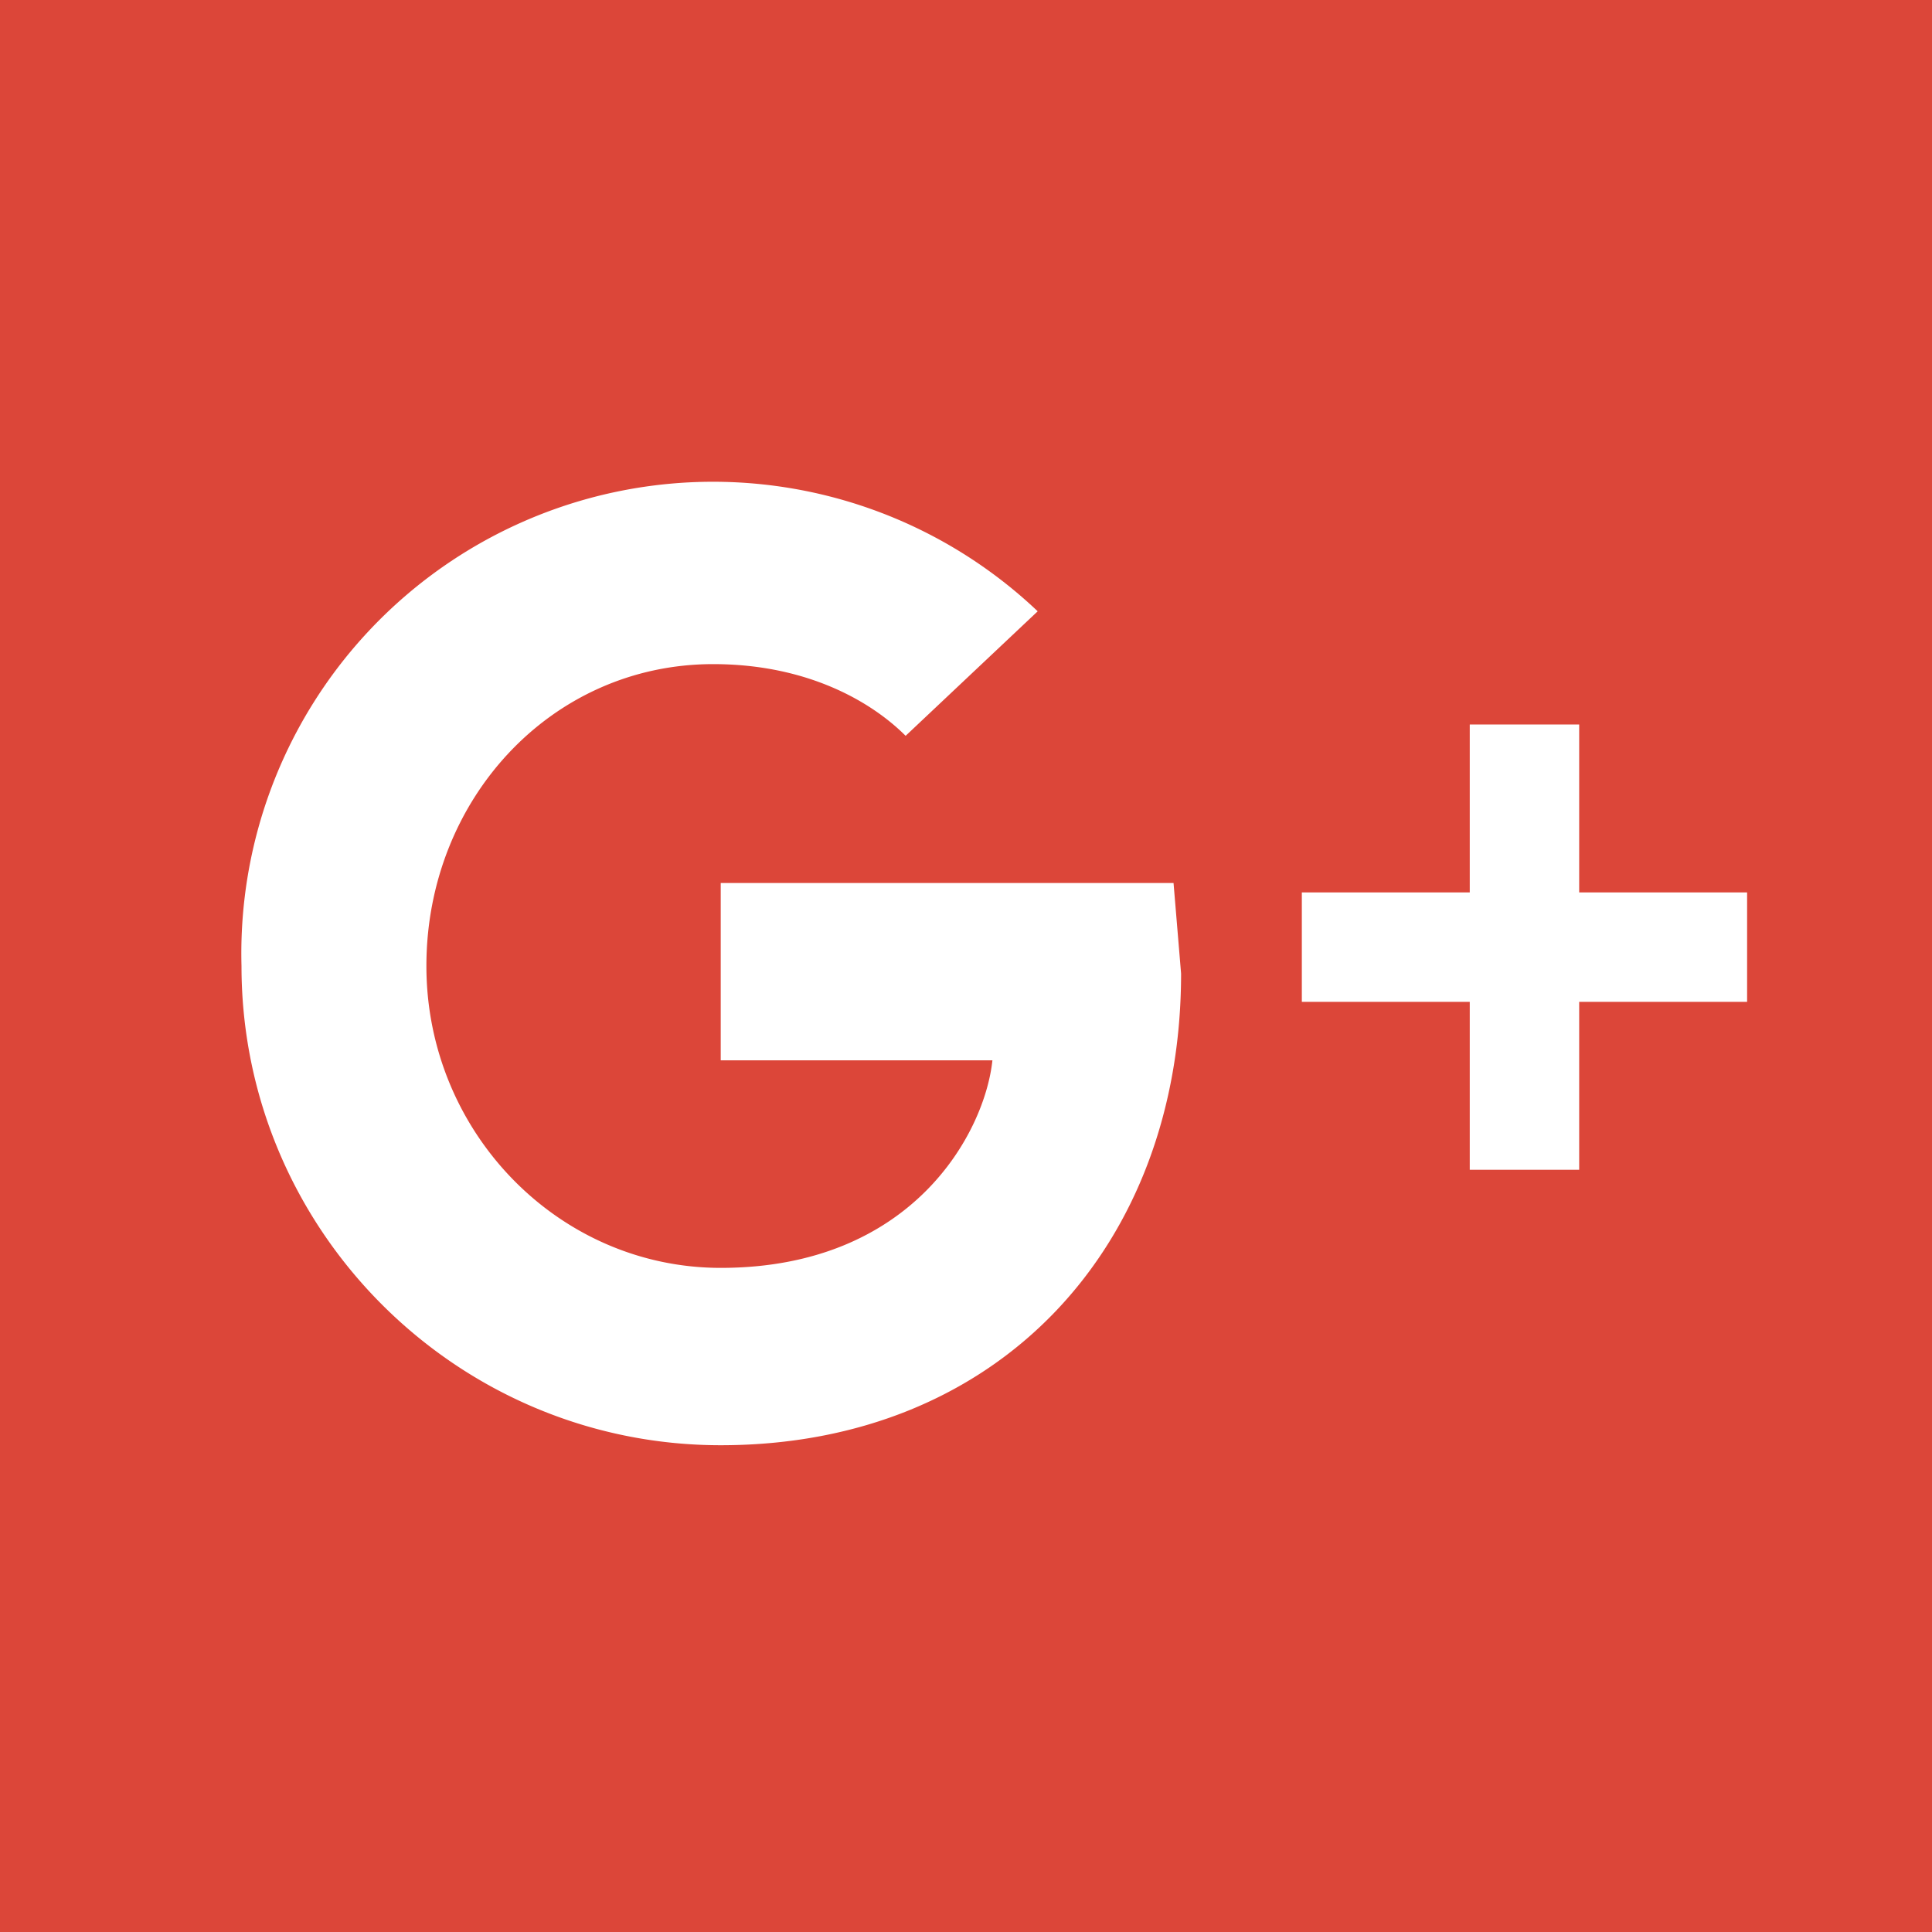<svg xmlns="http://www.w3.org/2000/svg" viewBox="0 0 512 512">
	<rect width="512" height="512" fill="#dc4639"/>
	<path fill="#fff" d="M191 234v47h72c-2 19-21 55-72 55-43 0-78-36-78-80s33-80 76-80c25 0 42 10 51 19l35-33a125 125 0 0 0-211 94c0 70 57 127 127 127 74 0 122-53 122-125l-2-24"/>
	<path stroke="#fff" stroke-width="29" d="M404 192v118m59-59H345"/>
</svg>